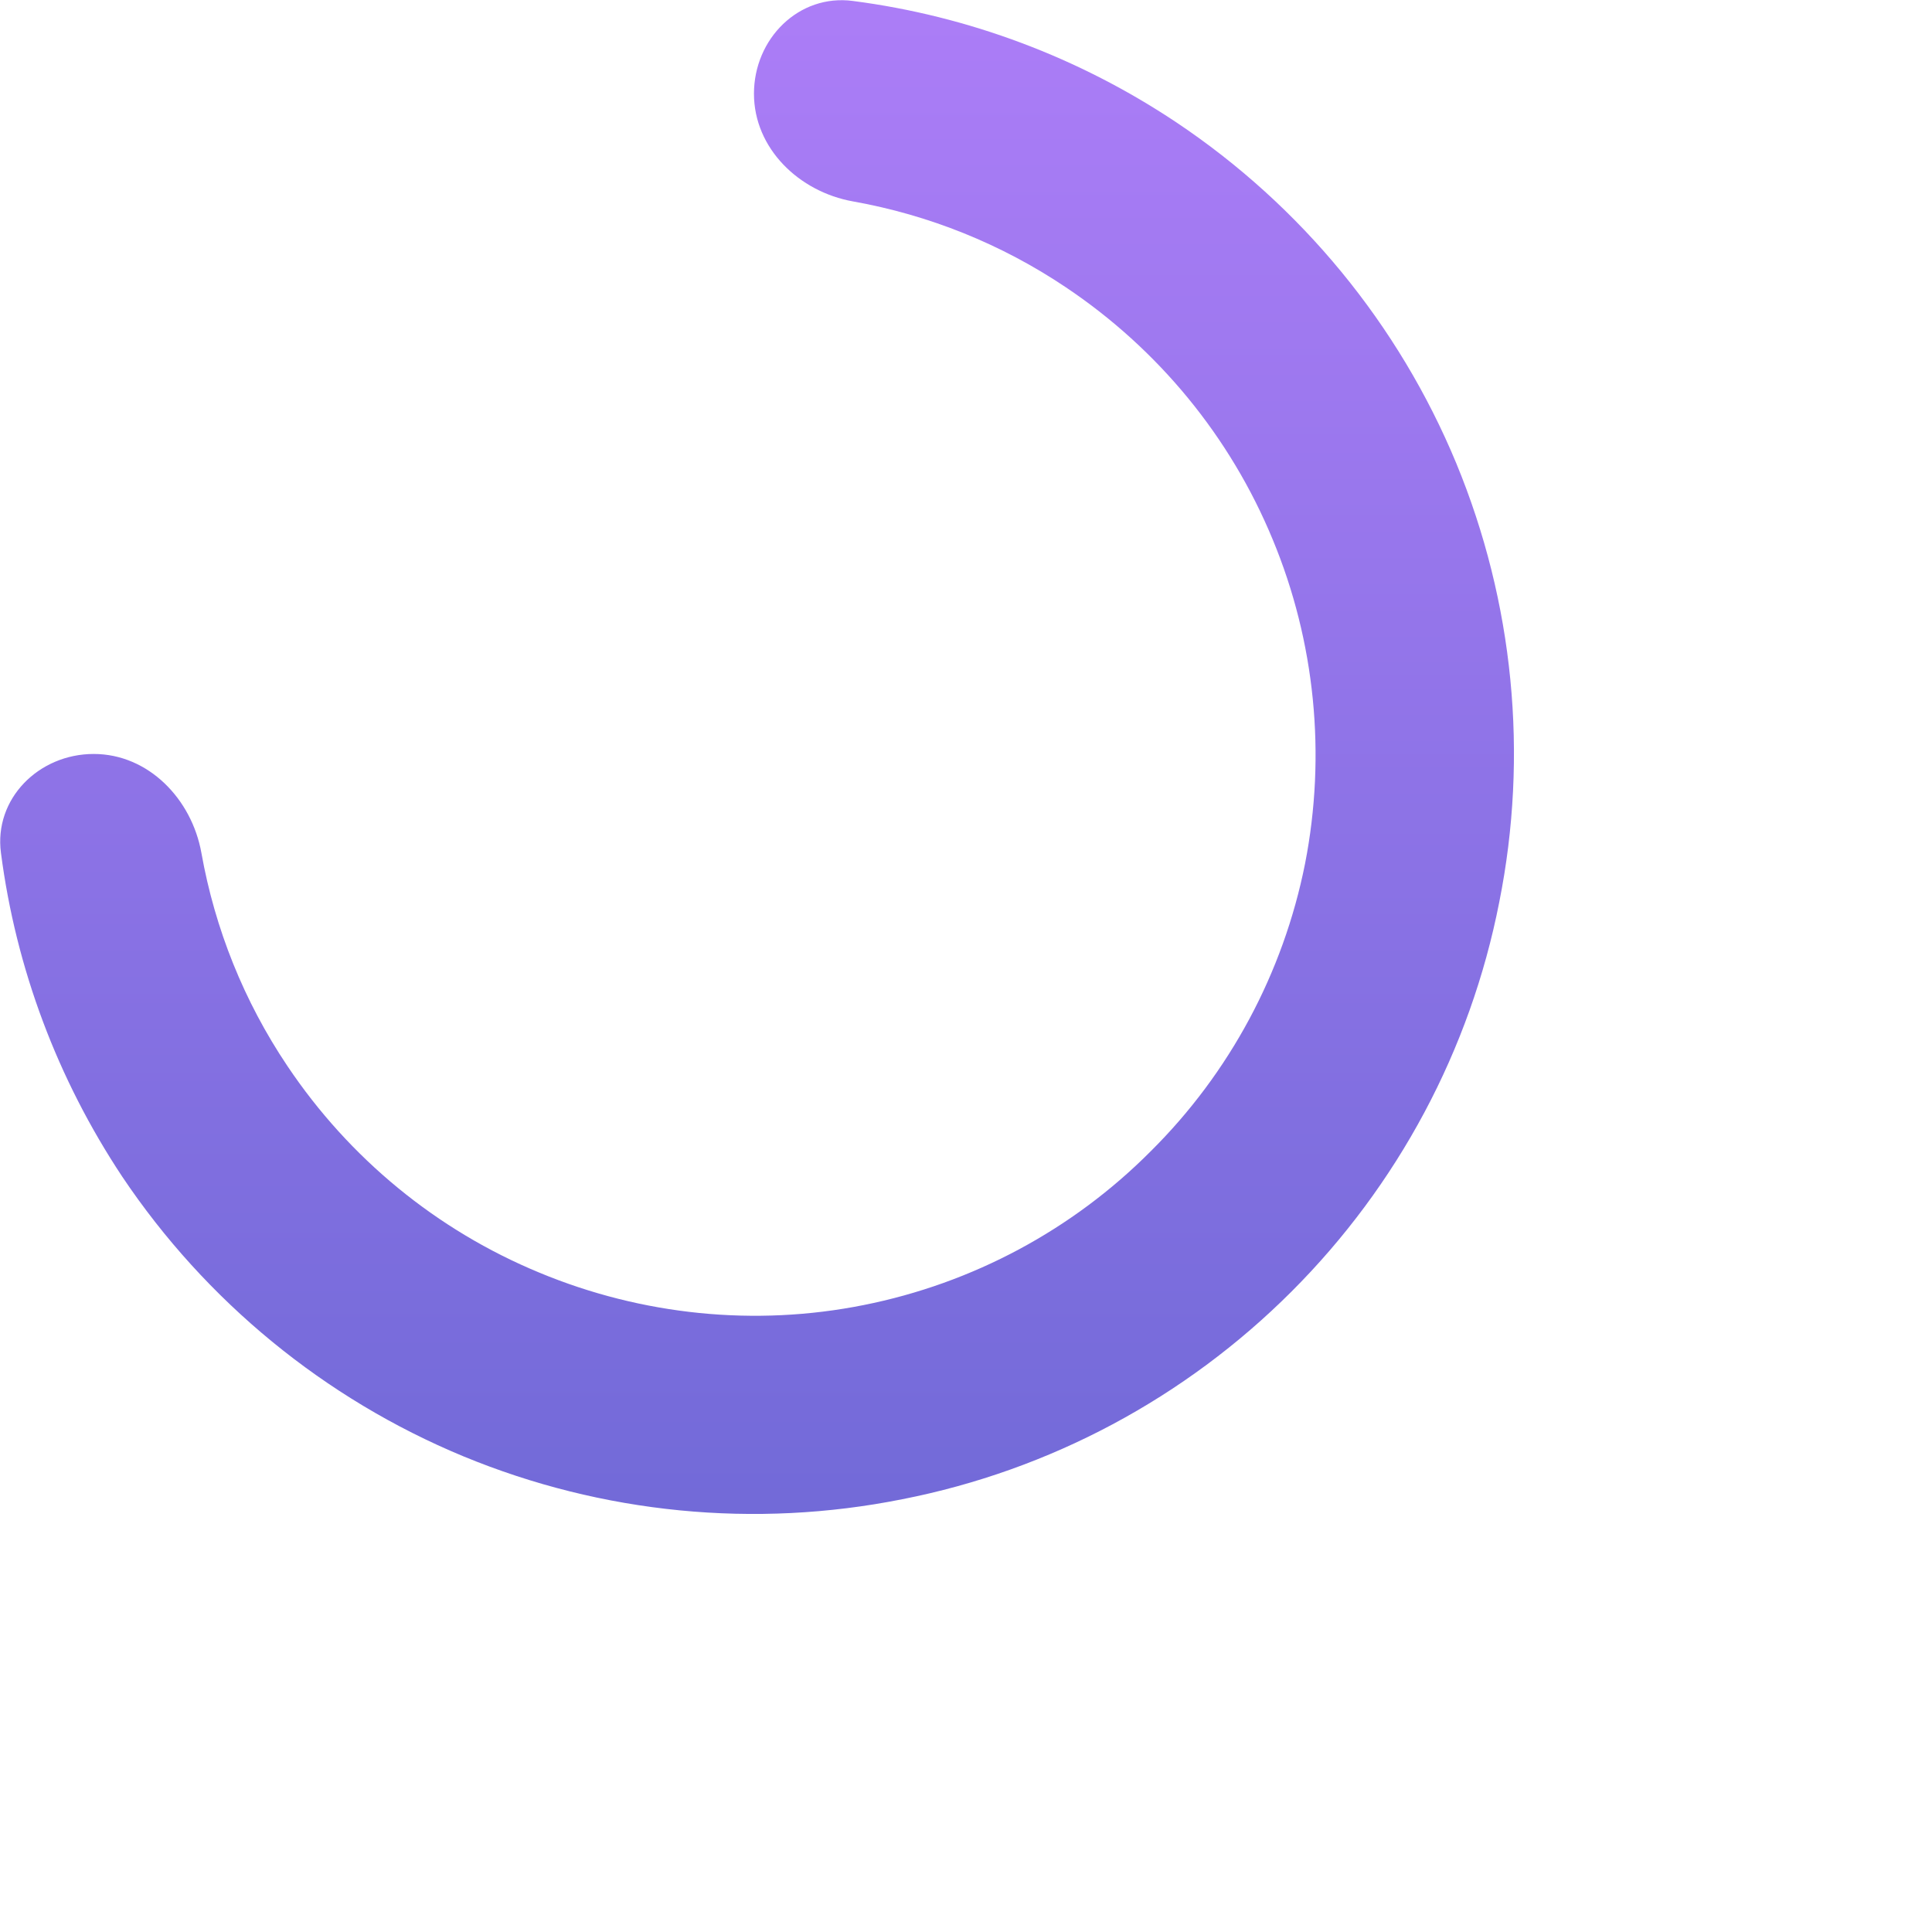 <?xml version="1.0" encoding="utf-8"?>
<svg xmlns="http://www.w3.org/2000/svg" fill="none" height="100%" overflow="visible" preserveAspectRatio="none" style="display: block;" viewBox="0 0 4 4" width="100%">
<path d="M1.561 0.194C1.561 0.08 1.654 -0.013 1.766 0.002C2.005 0.033 2.234 0.119 2.435 0.253C2.694 0.426 2.896 0.672 3.015 0.959C3.134 1.247 3.165 1.563 3.104 1.868C3.044 2.174 2.894 2.454 2.674 2.674C2.454 2.894 2.174 3.044 1.868 3.104C1.563 3.165 1.247 3.134 0.959 3.015C0.672 2.896 0.426 2.694 0.253 2.436C0.119 2.234 0.033 2.005 0.002 1.766C-0.013 1.654 0.08 1.561 0.194 1.561C0.307 1.561 0.397 1.654 0.417 1.766C0.445 1.923 0.505 2.073 0.595 2.207C0.723 2.398 0.904 2.547 1.117 2.635C1.329 2.723 1.563 2.747 1.788 2.702C2.014 2.657 2.221 2.546 2.383 2.383C2.546 2.221 2.657 2.014 2.702 1.788C2.746 1.563 2.723 1.329 2.635 1.117C2.547 0.904 2.398 0.723 2.207 0.595C2.073 0.505 1.923 0.445 1.766 0.417C1.654 0.397 1.561 0.307 1.561 0.194Z" fill="url(#paint0_linear_0_7012)" id="Vector"/>
<defs>
<linearGradient gradientUnits="userSpaceOnUse" id="paint0_linear_0_7012" x1="1.561" x2="1.561" y1="-0.012" y2="3.135">
<stop stop-color="#AC7DF7"/>
<stop offset="1" stop-color="#726AD8"/>
</linearGradient>
</defs>
</svg>